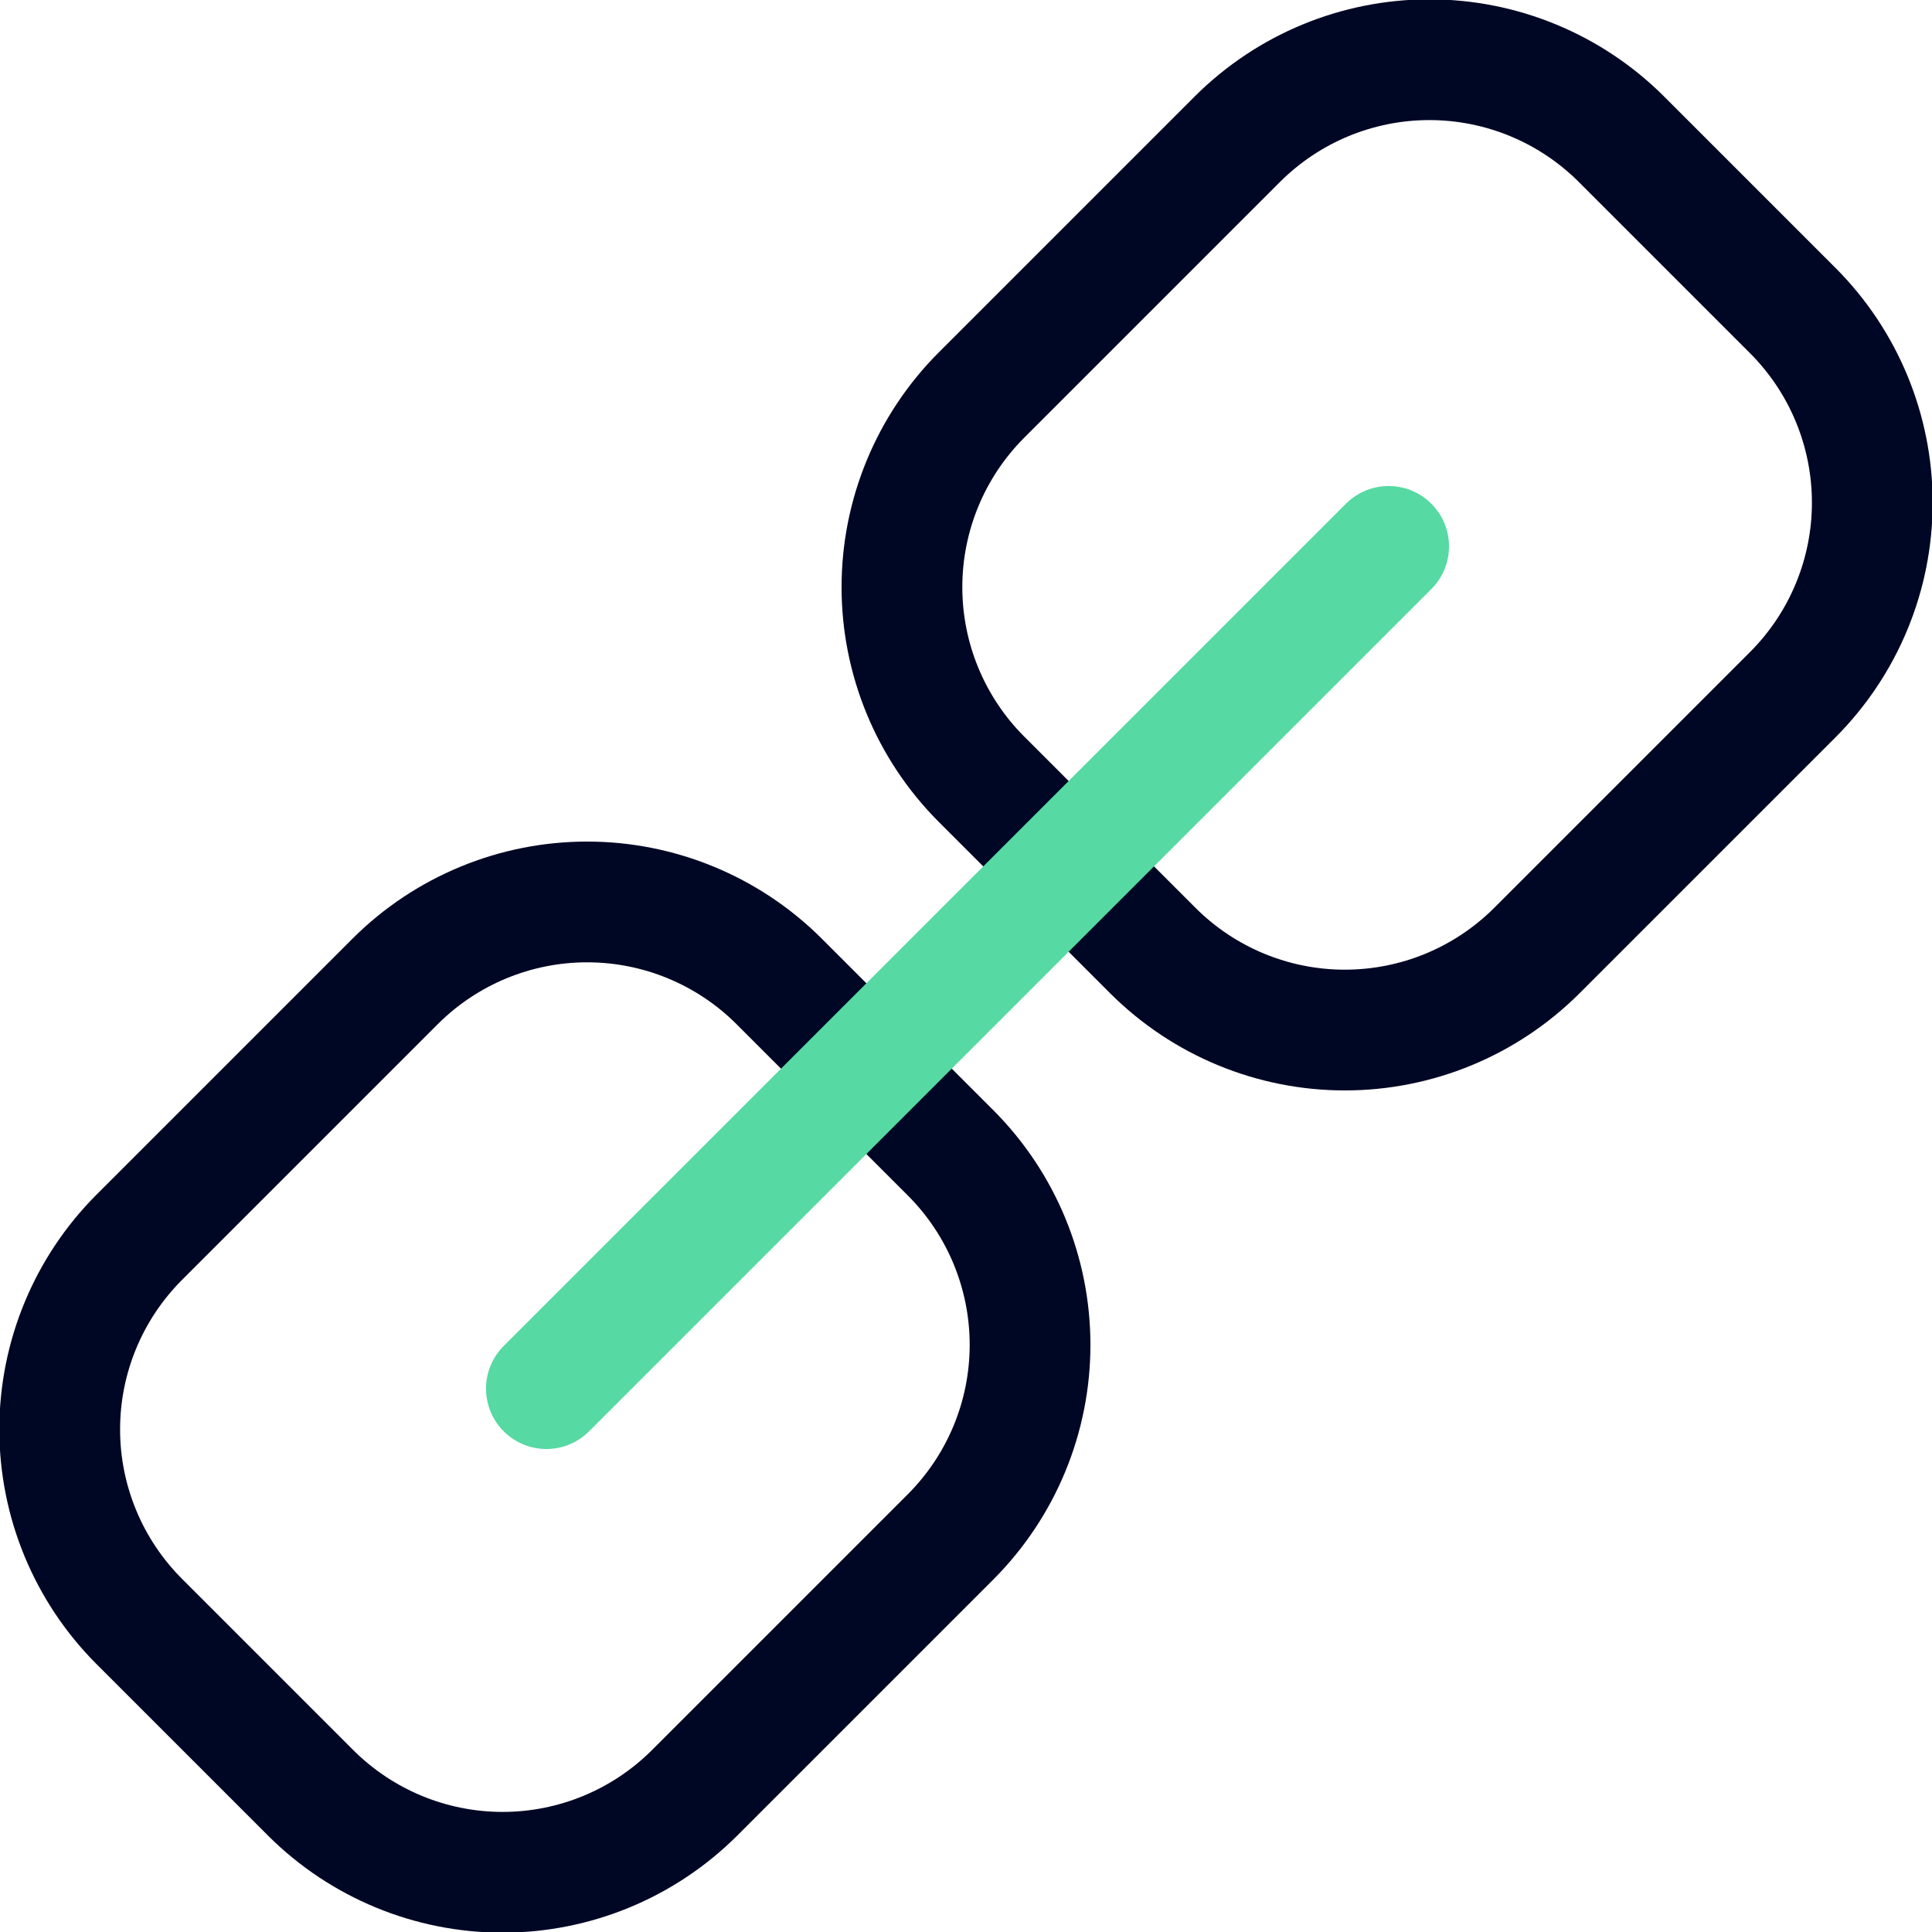 <svg width="64" height="64" viewBox="0 0 64 64" fill="none" xmlns="http://www.w3.org/2000/svg">
<g clip-path="url(#clip0)">
<path d="M59.4 10.3L53.7 4.6C52.013 2.921 49.73 1.978 47.35 1.978C44.97 1.978 42.687 2.921 41 4.6L32.5 13.1C30.821 14.787 29.878 17.07 29.878 19.45C29.878 21.83 30.821 24.113 32.5 25.8L38.2 31.5C39.887 33.179 42.17 34.122 44.55 34.122C46.93 34.122 49.213 33.179 50.9 31.5L59.4 23C61.079 21.313 62.022 19.03 62.022 16.65C62.022 14.27 61.079 11.987 59.4 10.3V10.3ZM31.5 38.2L25.8 32.5C24.113 30.821 21.83 29.878 19.45 29.878C17.07 29.878 14.787 30.821 13.1 32.5L4.6 41C2.921 42.687 1.978 44.97 1.978 47.35C1.978 49.73 2.921 52.013 4.6 53.7L10.3 59.4C11.987 61.079 14.27 62.022 16.65 62.022C19.03 62.022 21.313 61.079 23 59.4L31.5 50.9C33.179 49.213 34.122 46.93 34.122 44.55C34.122 42.17 33.179 39.887 31.5 38.2V38.2Z" stroke="#000724" stroke-width="4" stroke-miterlimit="10" stroke-linecap="round" stroke-linejoin="round"/>
<path d="M18.1 46L46 18.1" stroke="#56D9A2" stroke-width="4" stroke-miterlimit="10" stroke-linecap="round" stroke-linejoin="round"/>
</g>
<defs>
<clipPath id="clip0">
<rect width="64" height="64" fill="white"/>
</clipPath>
</defs>
</svg>

